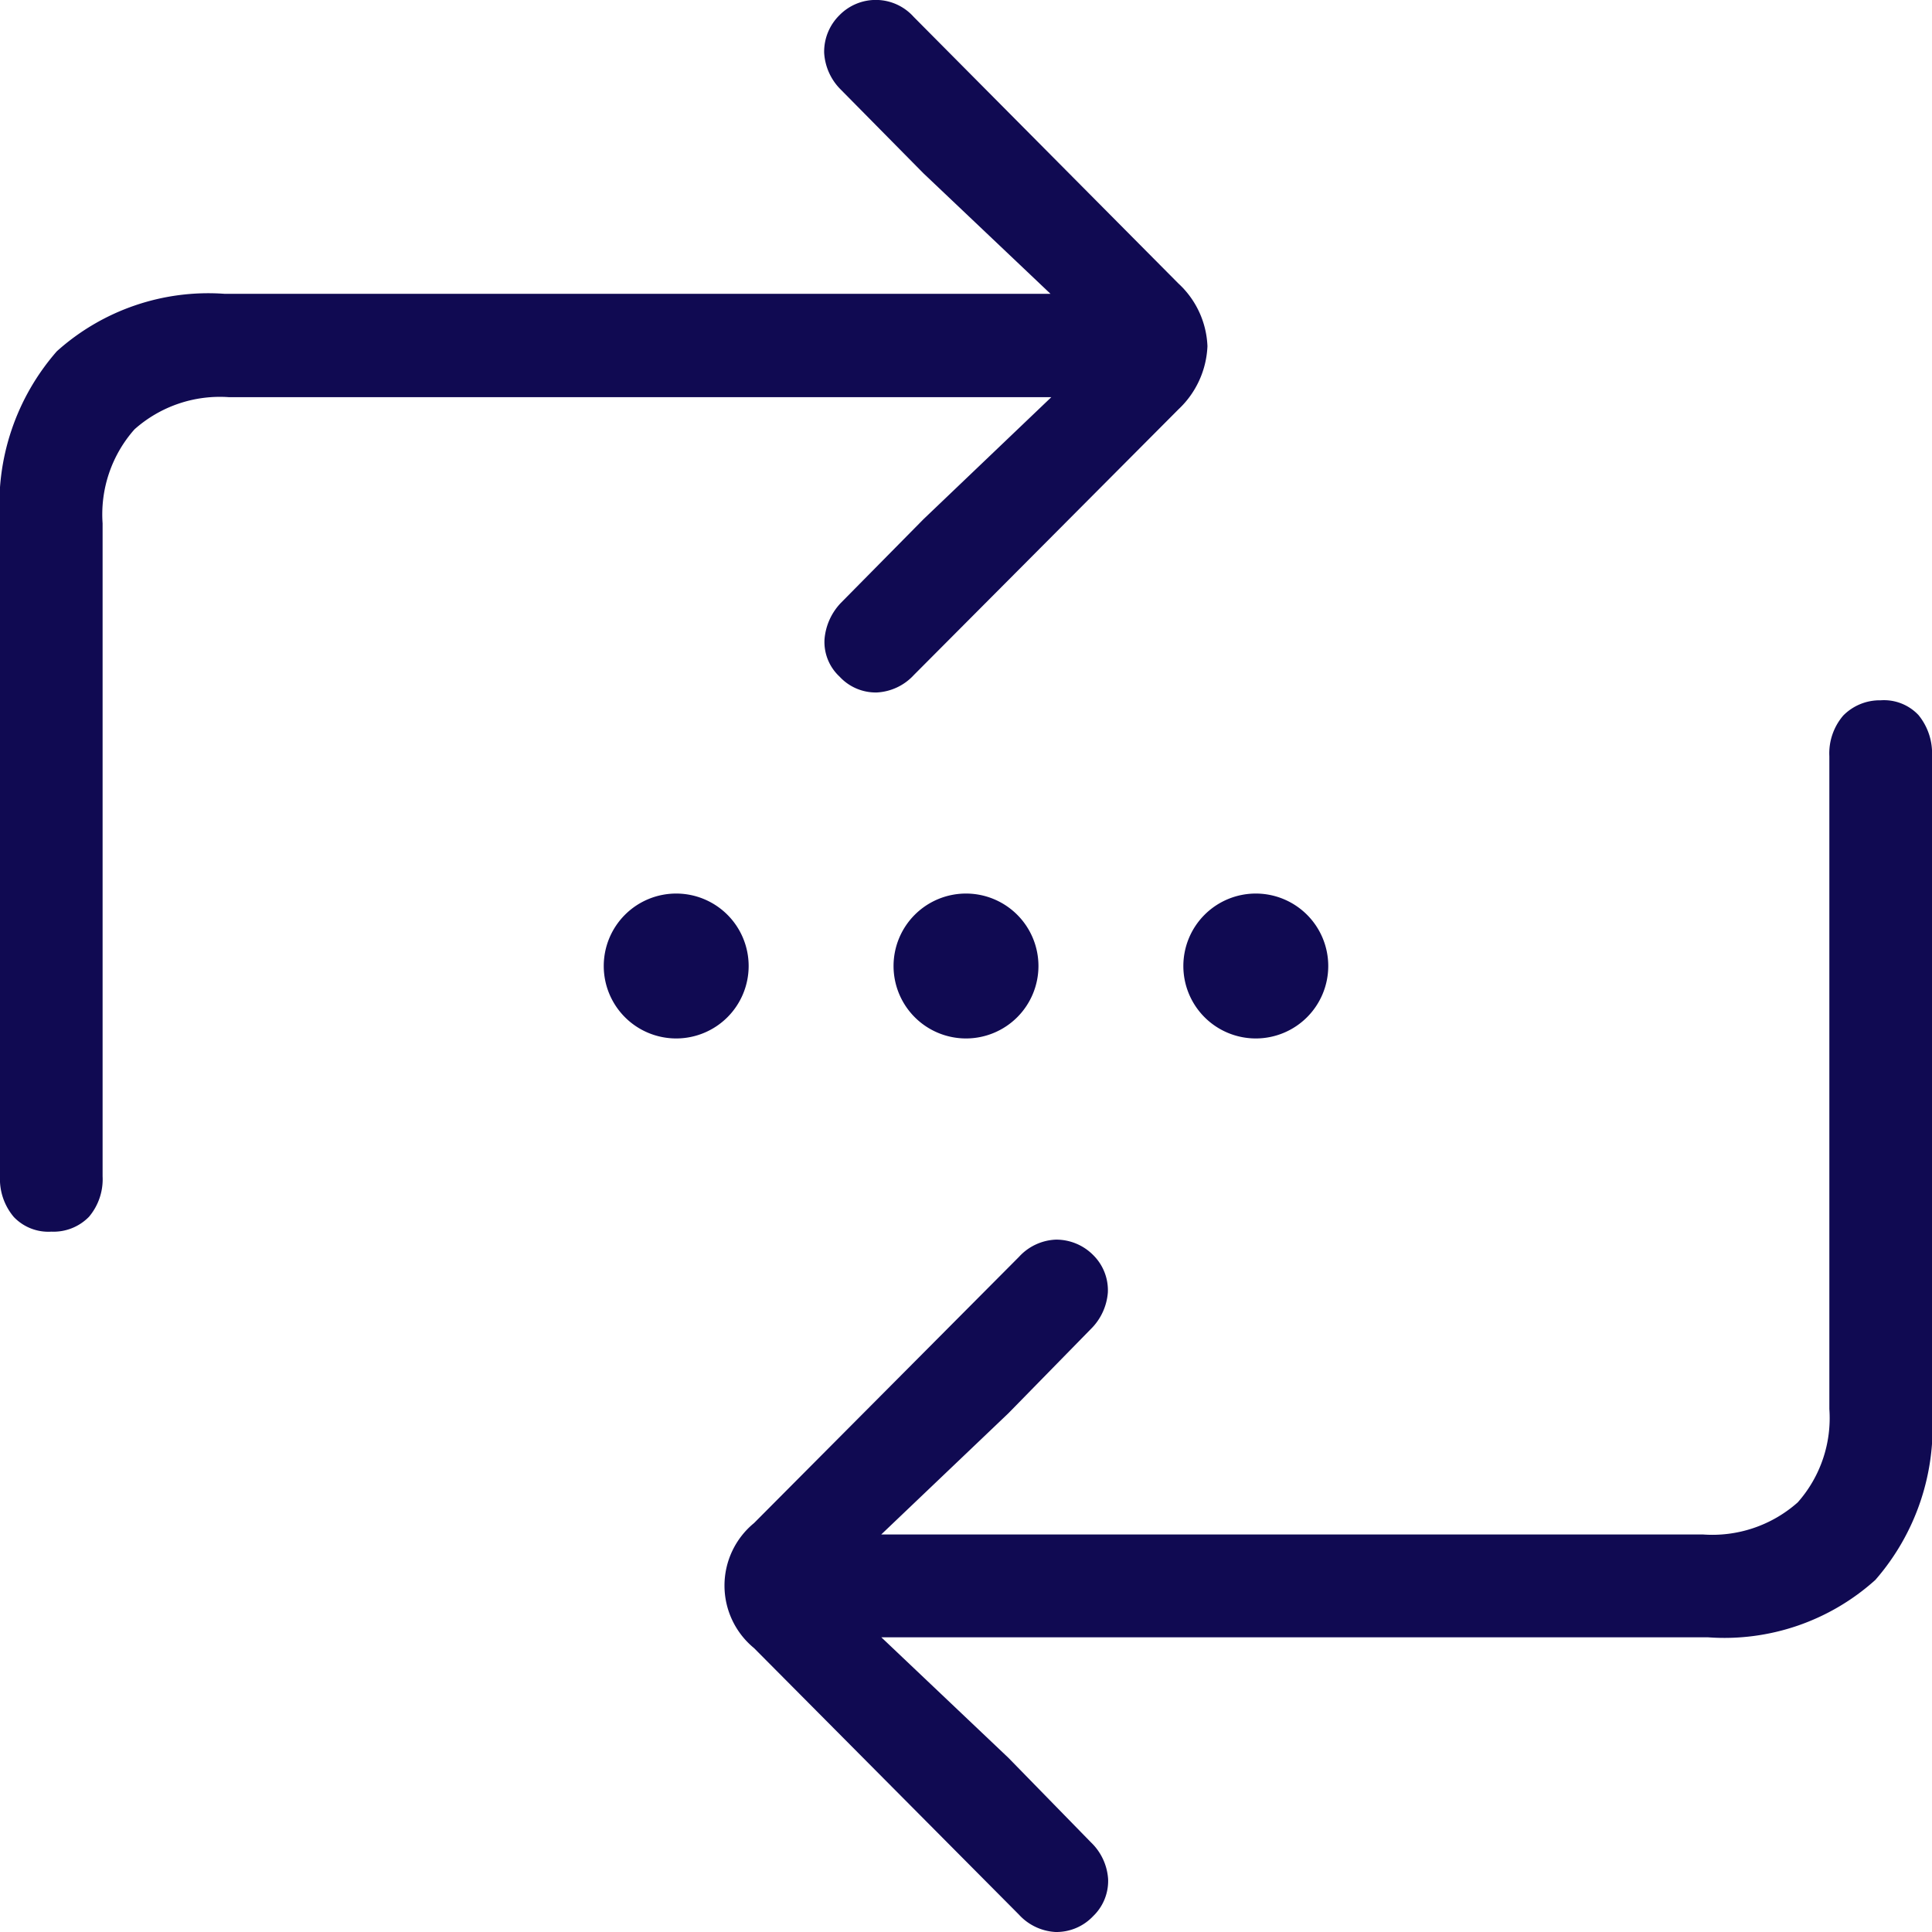 <?xml version="1.0" encoding="UTF-8"?> <svg xmlns="http://www.w3.org/2000/svg" id="to-Resellers-icon-1" width="38" height="38" viewBox="0 0 38 38"><path id="Path_182" data-name="Path 182" d="M0,23.137a1.155,1.155,0,0,0,.272.8.939.939,0,0,0,.738.288.973.973,0,0,0,.741-.293,1.143,1.143,0,0,0,.267-.794V10.294a2.521,2.521,0,0,1,.627-1.849,2.524,2.524,0,0,1,1.861-.633H20.678l-2.514,2.4-1.625,1.646,0,0a1.172,1.172,0,0,0-.322.718.929.929,0,0,0,.295.731.968.968,0,0,0,.734.313,1.064,1.064,0,0,0,.729-.344L23.18,8.05h0a1.807,1.807,0,0,0,.569-1.241,1.772,1.772,0,0,0-.57-1.232L17.971.332A1,1,0,0,0,16.51.3h0a1.008,1.008,0,0,0-.3.735,1.109,1.109,0,0,0,.329.729h0l1.623,1.644,2.5,2.371H4.418a4.458,4.458,0,0,0-3.3,1.13A4.566,4.566,0,0,0,0,10.25Z" transform="translate(0 0)" fill="#100a52"></path><path id="Path_183" data-name="Path 183" d="M15.581,30.682a1.591,1.591,0,0,0,0,2.459l5.209,5.241a1.053,1.053,0,0,0,.723.343.993.993,0,0,0,.739-.313.959.959,0,0,0,.293-.73,1.1,1.1,0,0,0-.338-.721L20.585,35.3l-2.5-2.371H34.346a4.437,4.437,0,0,0,3.29-1.129,4.57,4.57,0,0,0,1.114-3.333V15.6a1.186,1.186,0,0,0-.266-.811.934.934,0,0,0-.746-.29,1.008,1.008,0,0,0-.734.3,1.143,1.143,0,0,0-.273.8V28.439a2.5,2.5,0,0,1-.622,1.836,2.531,2.531,0,0,1-1.866.631H18.083l2.5-2.383,1.626-1.661h0a1.132,1.132,0,0,0,.331-.714.971.971,0,0,0-.286-.735l0,0a1.024,1.024,0,0,0-.737-.306,1.038,1.038,0,0,0-.724.338Z" transform="translate(-0.75 -0.725)" fill="#100a52"></path><path id="Path_184" data-name="Path 184" d="M13.925,21.35A1.425,1.425,0,1,0,12.5,19.925,1.425,1.425,0,0,0,13.925,21.35Z" transform="translate(-0.625 -0.925)" fill="#100a52"></path><path id="Path_185" data-name="Path 185" d="M19.925,21.35A1.425,1.425,0,1,0,18.5,19.925,1.425,1.425,0,0,0,19.925,21.35Z" transform="translate(-0.925 -0.925)" fill="#100a52"></path><path id="Path_186" data-name="Path 186" d="M27.35,19.925A1.425,1.425,0,1,1,25.925,18.5,1.425,1.425,0,0,1,27.35,19.925Z" transform="translate(-1.225 -0.925)" fill="#100a52"></path></svg> 